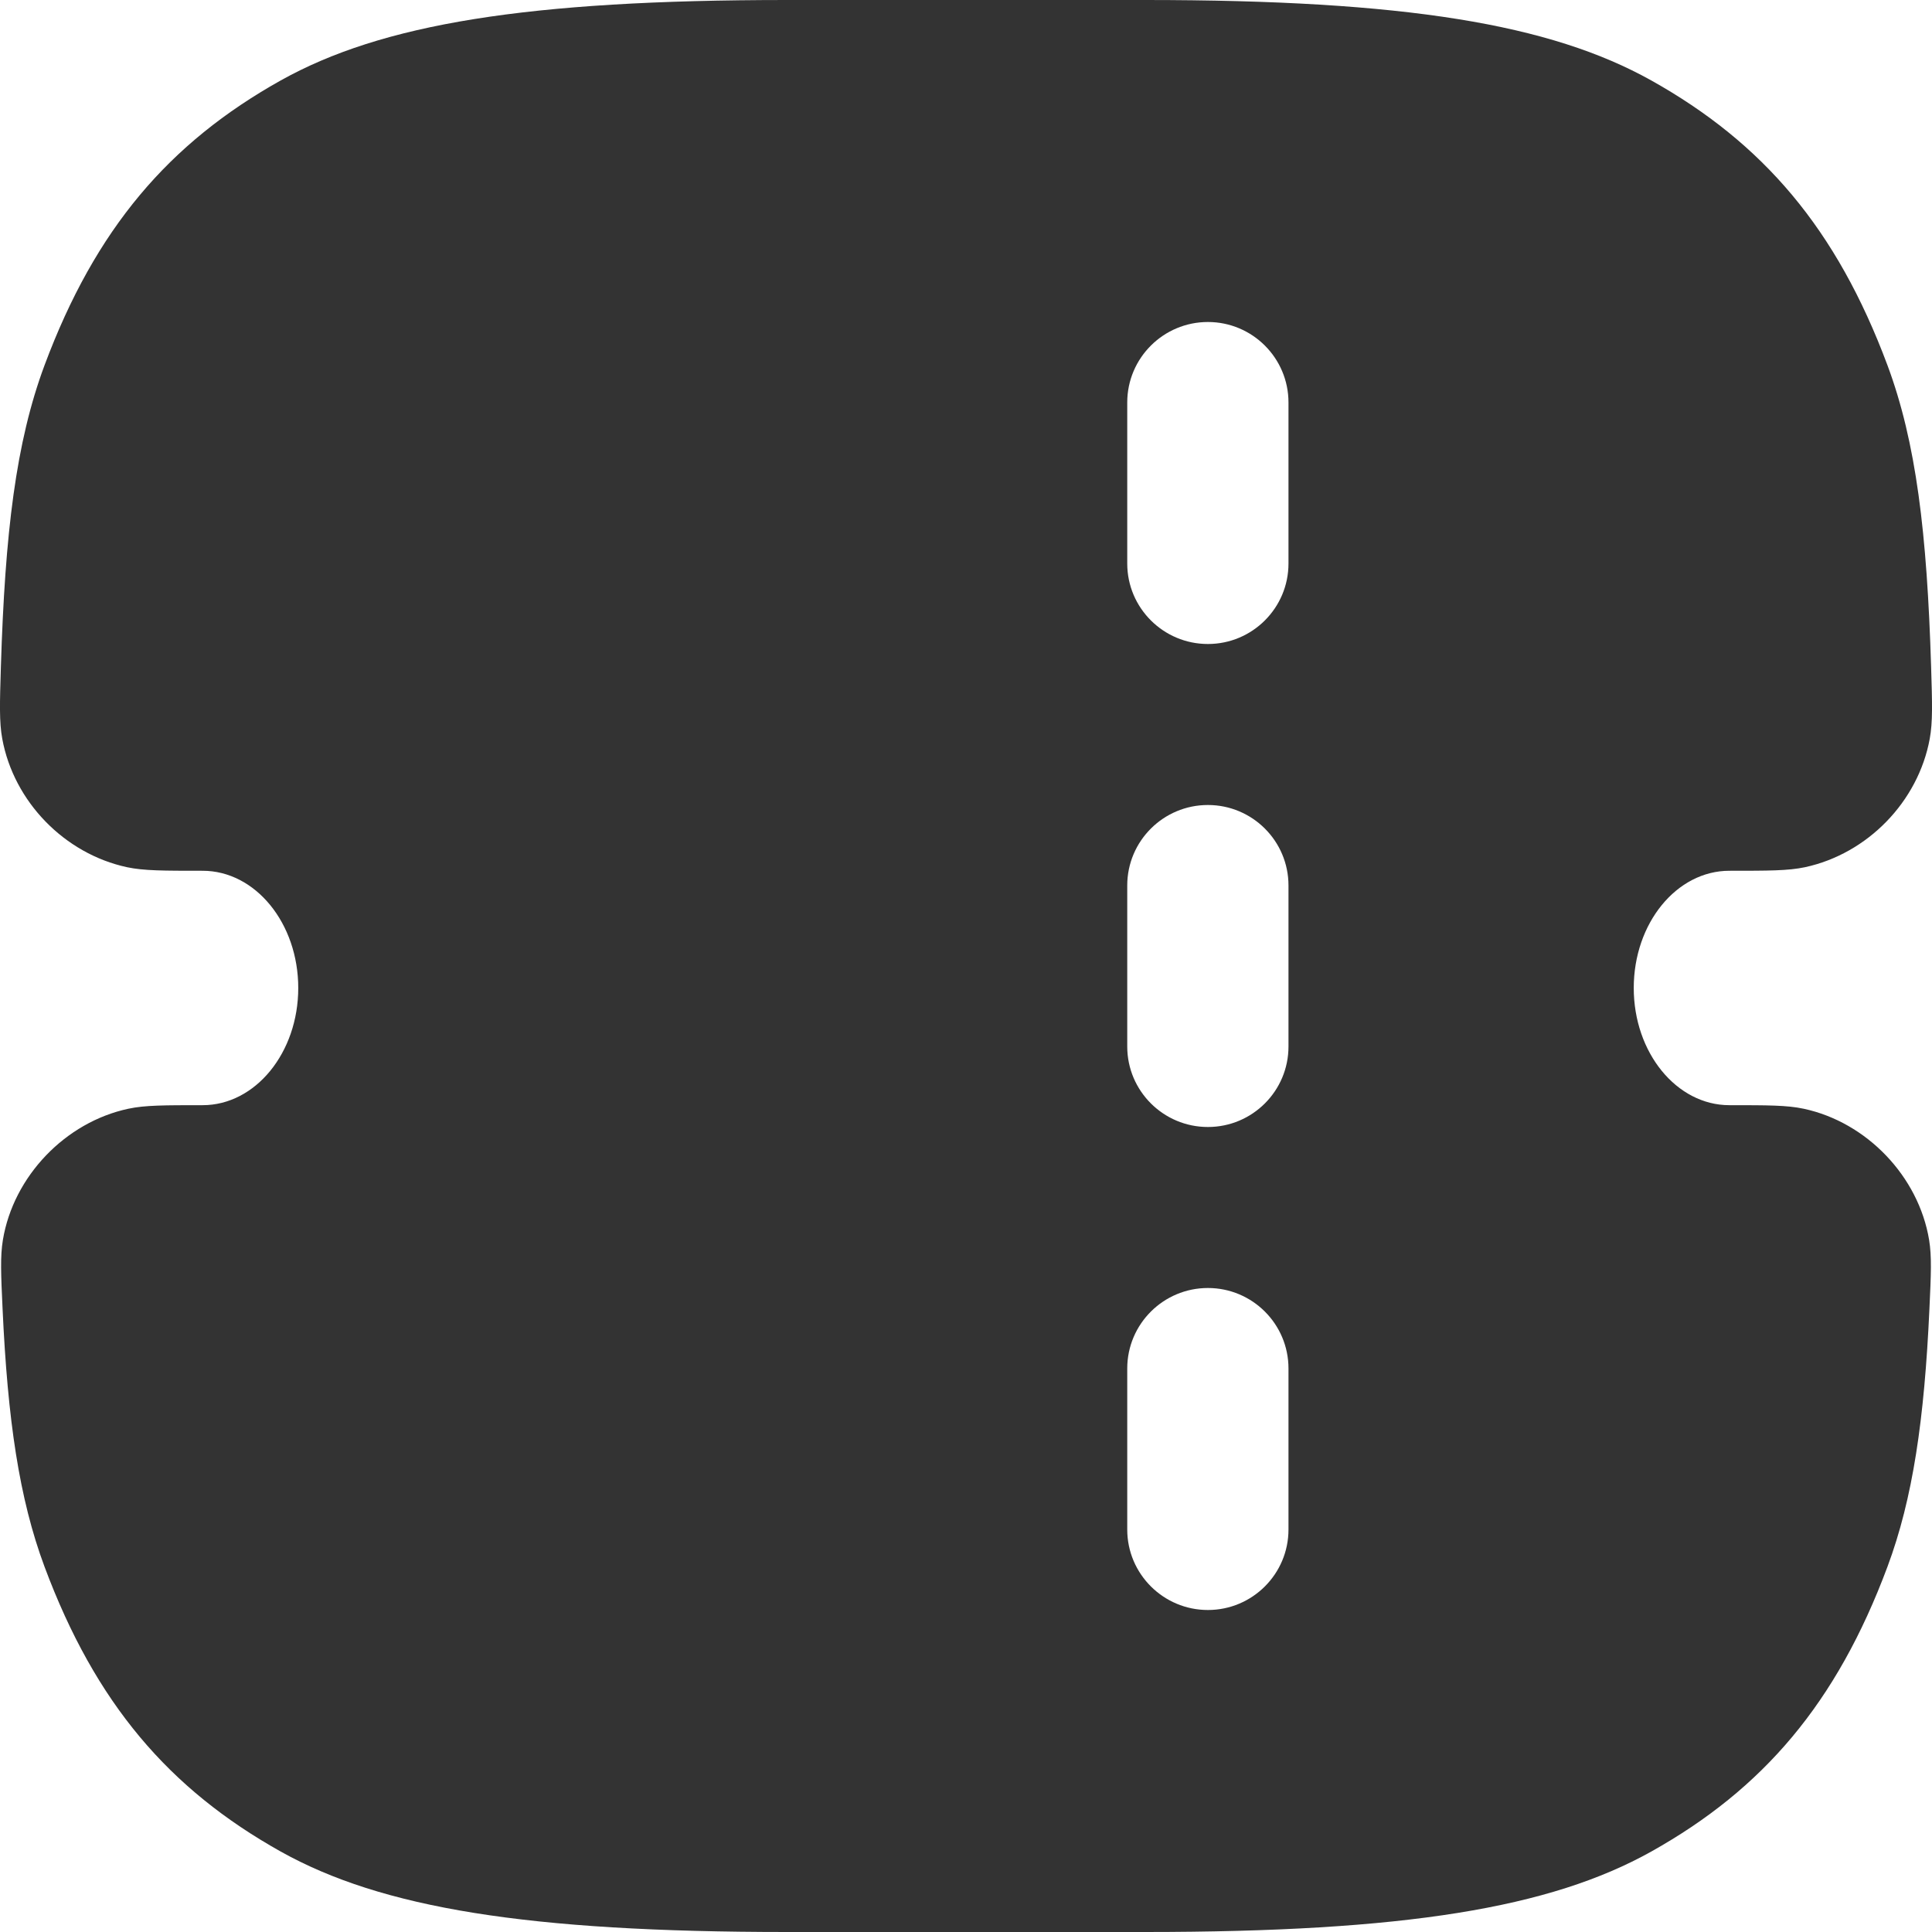 <?xml version="1.0" encoding="UTF-8"?> <svg xmlns="http://www.w3.org/2000/svg" width="24" height="24" viewBox="0 0 24 24" fill="none"> <path fill-rule="evenodd" clip-rule="evenodd" d="M1.579 10.773C1.787 10.817 2.03 10.817 2.517 10.817C3.173 10.817 3.705 11.469 3.705 12.273C3.705 13.077 3.173 13.729 2.517 13.729C2.04 13.729 1.801 13.729 1.595 13.773C0.811 13.94 0.167 14.613 0.036 15.402C0.002 15.61 0.012 15.826 0.032 16.259C0.095 17.632 0.237 18.614 0.553 19.462C1.186 21.16 2.1 22.224 3.486 23C4.741 23.702 6.551 24 9.775 24H14.225C17.449 24 19.259 23.702 20.514 23C21.9 22.224 22.814 21.16 23.447 19.462C23.763 18.614 23.905 17.632 23.968 16.259C23.988 15.826 23.998 15.61 23.964 15.402C23.833 14.613 23.189 13.94 22.405 13.773C22.199 13.729 21.96 13.729 21.483 13.729C20.827 13.729 20.295 13.077 20.295 12.273C20.295 11.469 20.827 10.817 21.483 10.817C21.97 10.817 22.213 10.817 22.421 10.773C23.199 10.606 23.829 9.958 23.972 9.177C24.01 8.968 24.003 8.74 23.989 8.285C23.938 6.62 23.803 5.494 23.447 4.538C22.814 2.84 21.9 1.776 20.514 1C19.259 0.298 17.449 0 14.225 0H9.775C6.551 0 4.741 0.298 3.486 1C2.1 1.776 1.186 2.84 0.553 4.538C0.197 5.494 0.062 6.62 0.011 8.285C-0.003 8.74 -0.01 8.968 0.028 9.177C0.171 9.958 0.801 10.606 1.579 10.773ZM16.006 11C16.006 10.448 15.558 10 15.005 10C14.452 10 14.003 10.448 14.003 11V13C14.003 13.552 14.452 14 15.005 14C15.558 14 16.006 13.552 16.006 13V11ZM15.005 4C15.558 4 16.006 4.448 16.006 5V7C16.006 7.552 15.558 8 15.005 8C14.452 8 14.003 7.552 14.003 7V5C14.003 4.448 14.452 4 15.005 4ZM16.006 17C16.006 16.448 15.558 16 15.005 16C14.452 16 14.003 16.448 14.003 17V19C14.003 19.552 14.452 20 15.005 20C15.558 20 16.006 19.552 16.006 19V17Z" fill="#333333"></path> </svg> 
